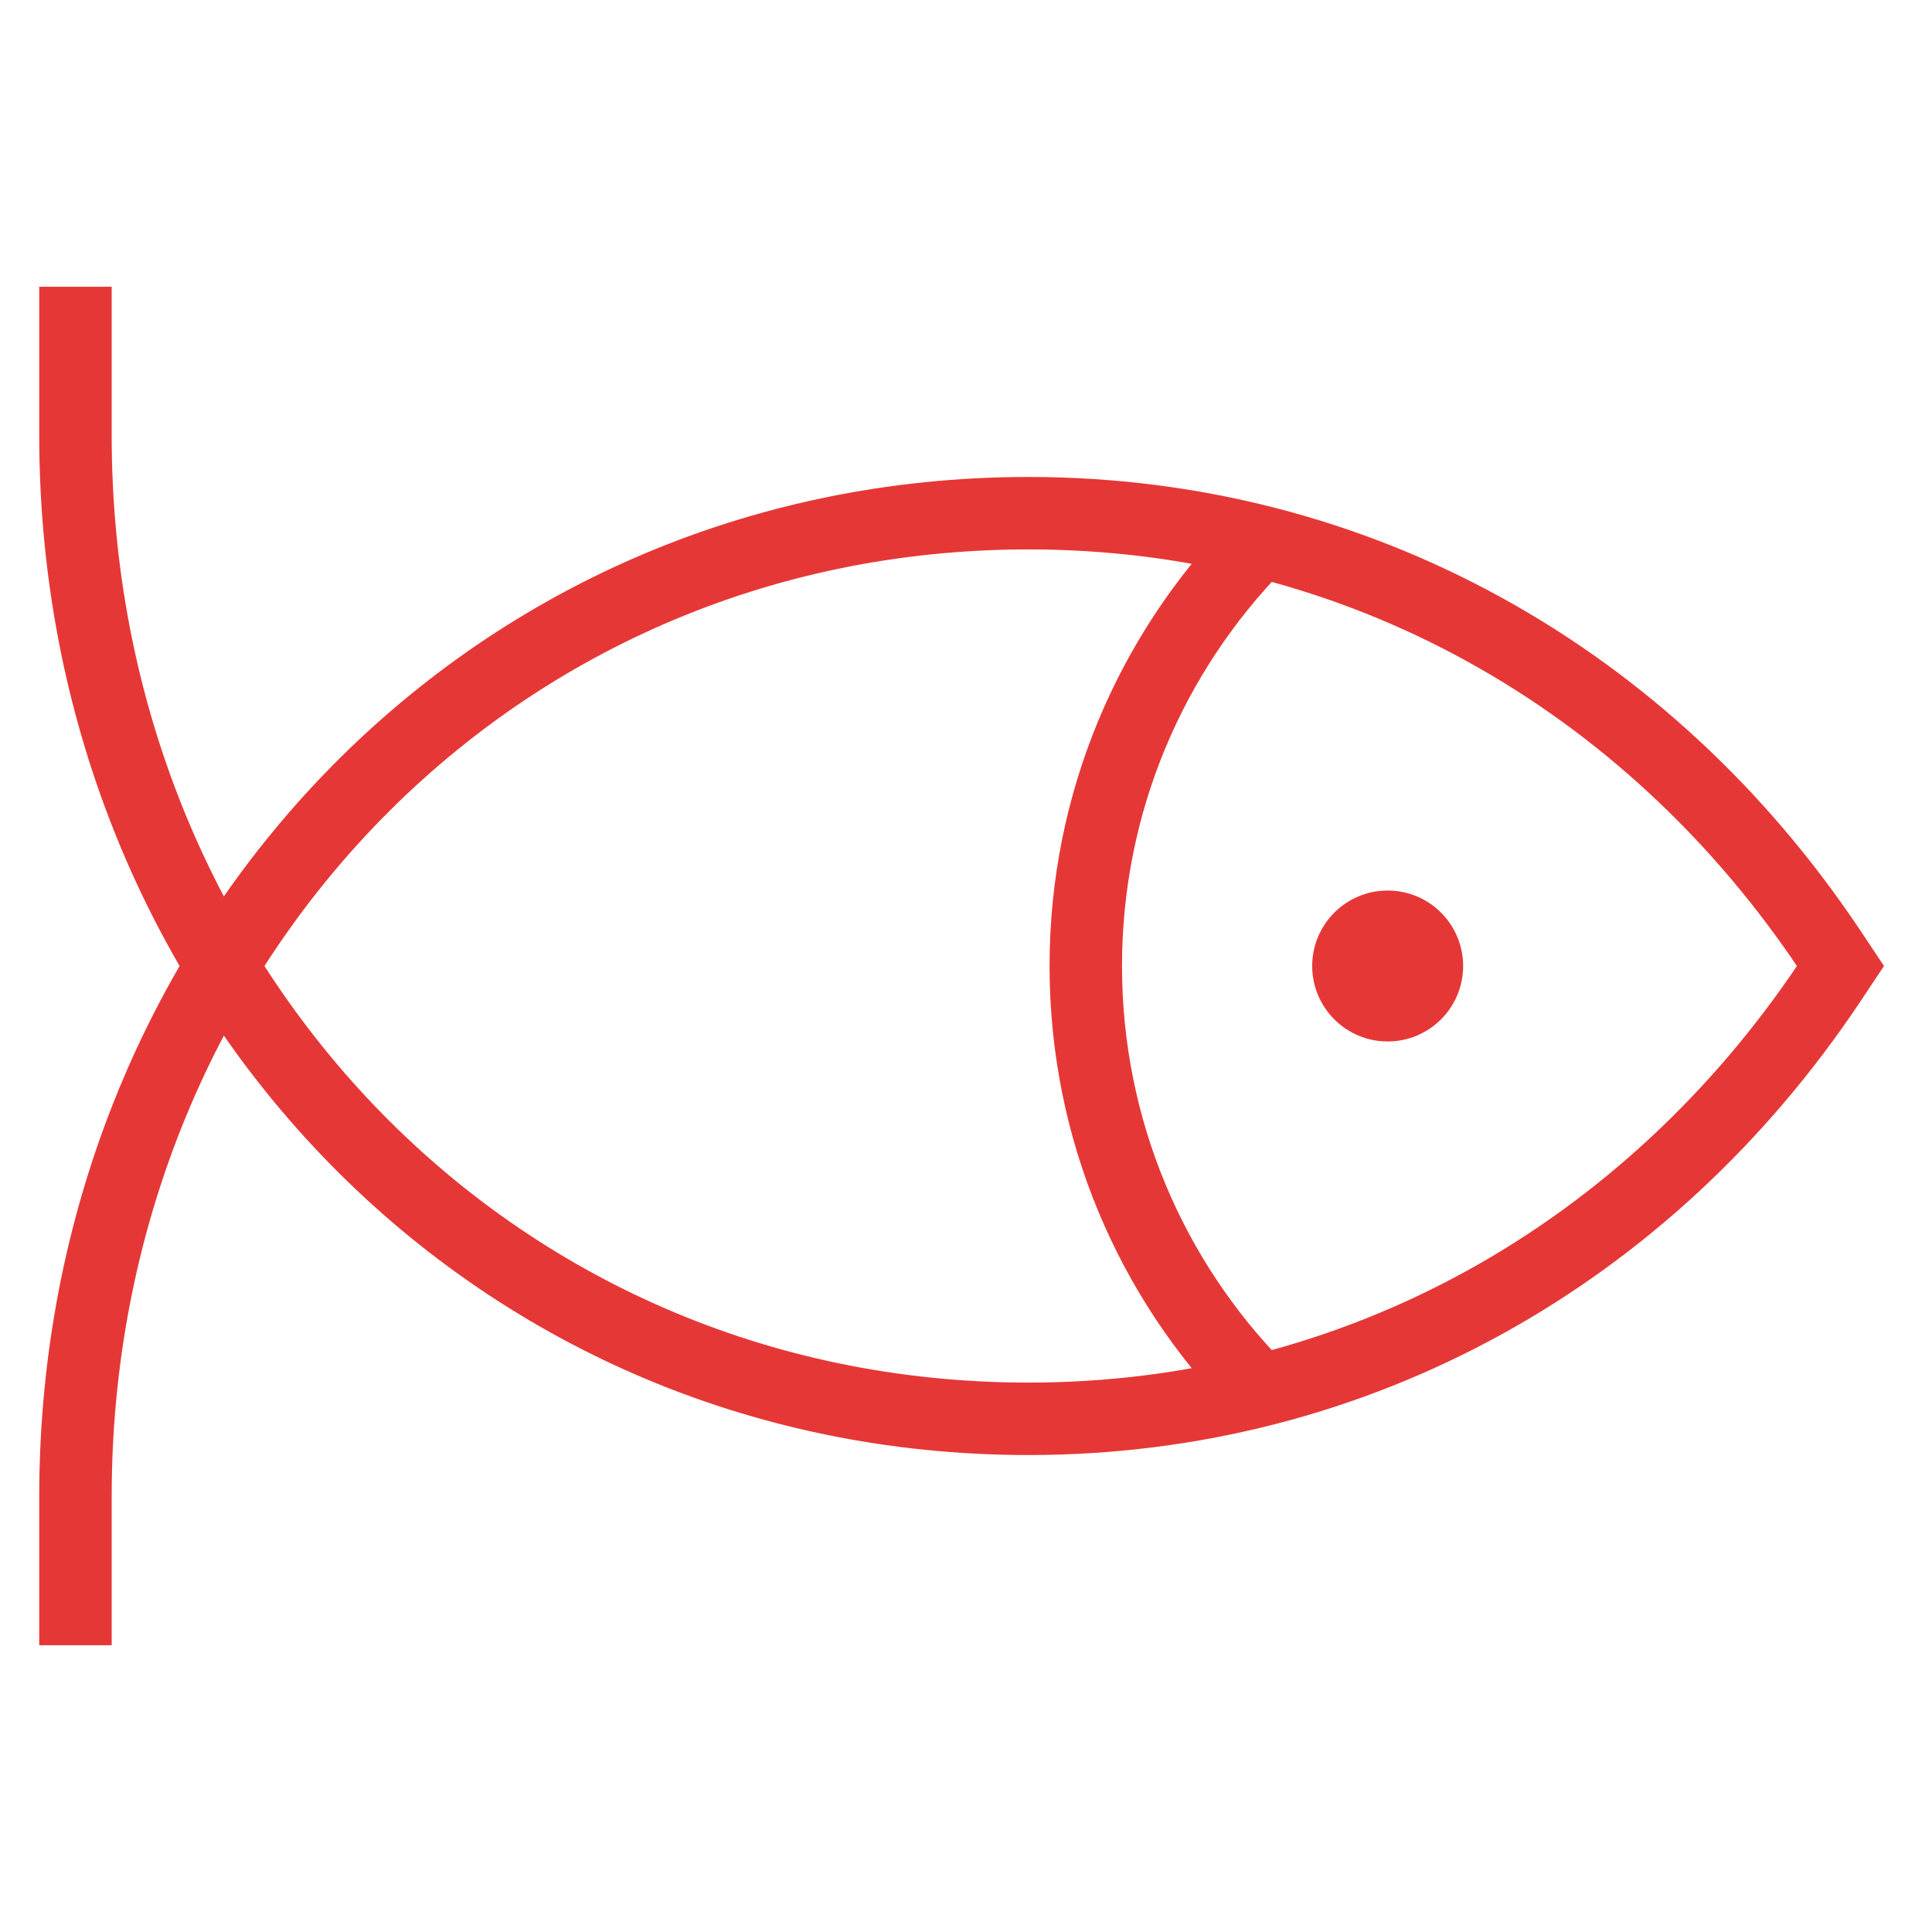 <?xml version="1.0" encoding="UTF-8"?> <svg xmlns="http://www.w3.org/2000/svg" width="32" height="32" viewBox="0 0 32 32" fill="none"><mask id="mask0_621_92656" style="mask-type:luminance" maskUnits="userSpaceOnUse" x="0" y="0" width="32" height="32"><path d="M0 3.8147e-06H32V32H0V3.8147e-06Z" fill="white"></path></mask><g mask="url(#mask0_621_92656)"><path d="M21.734 16C21.734 15.31 22.294 14.75 22.984 14.75C23.675 14.75 24.234 15.31 24.234 16C24.234 16.69 23.675 17.25 22.984 17.25C22.294 17.25 21.734 16.69 21.734 16Z" fill="#E63737"></path><path d="M1.25 4.75V7.215C1.25 16.209 8.041 23.5 17.035 23.5H17.035C22.48 23.5 27.299 20.779 30.319 16.248L30.484 16L30.319 15.752C27.299 11.221 22.48 8.5 17.035 8.5H17.035C8.041 8.5 1.25 15.791 1.25 24.785V27.25" stroke="#E63737" stroke-width="1.2" stroke-miterlimit="10"></path><path d="M20.829 22.986C19.069 21.184 17.984 18.719 17.984 16C17.984 13.282 19.069 10.817 20.829 9.014" stroke="#E63737" stroke-width="1.2" stroke-miterlimit="10"></path></g></svg> 